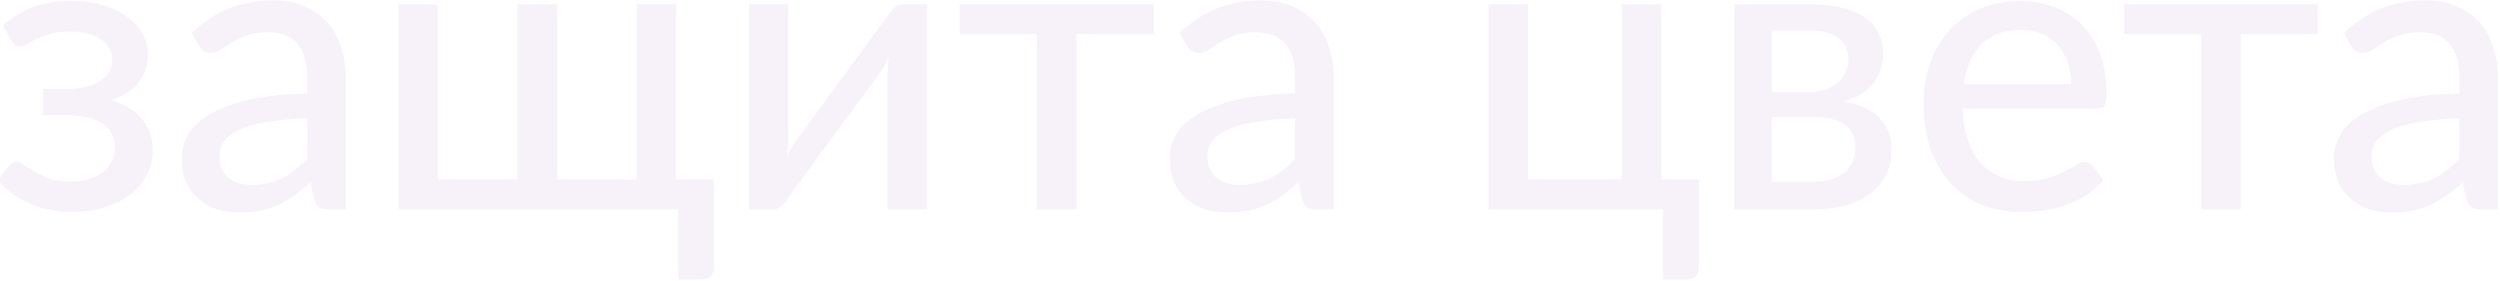 <?xml version="1.0" encoding="UTF-8"?> <svg xmlns="http://www.w3.org/2000/svg" width="836" height="94" viewBox="0 0 836 94" fill="none"> <path d="M0.927 8.575C3.493 6.145 6.643 4.165 10.377 2.635C14.113 1.105 18.59 0.34 23.81 0.34C27.995 0.34 31.685 0.857 34.88 1.893C38.075 2.882 40.752 4.232 42.913 5.942C45.117 7.607 46.76 9.52 47.84 11.68C48.965 13.84 49.528 16.09 49.528 18.43C49.528 19.78 49.303 21.198 48.852 22.683C48.447 24.122 47.773 25.517 46.828 26.867C45.883 28.218 44.623 29.477 43.047 30.648C41.517 31.773 39.605 32.718 37.31 33.483C41.54 34.788 44.892 36.858 47.367 39.693C49.843 42.528 51.08 46.06 51.08 50.29C51.08 53.485 50.337 56.365 48.852 58.93C47.413 61.495 45.455 63.678 42.98 65.478C40.505 67.233 37.648 68.582 34.407 69.528C31.168 70.472 27.793 70.945 24.282 70.945C22.122 70.945 19.895 70.743 17.6 70.338C15.35 69.933 13.123 69.302 10.918 68.448C8.713 67.593 6.62 66.49 4.64 65.14C2.66 63.79 0.882 62.148 -0.693 60.212L3.087 55.352C3.672 54.542 4.505 54.138 5.585 54.138C6.44 54.138 7.317 54.498 8.217 55.218C9.162 55.892 10.287 56.635 11.592 57.445C12.943 58.255 14.54 59.02 16.385 59.74C18.275 60.415 20.615 60.752 23.405 60.752C25.79 60.752 27.905 60.46 29.75 59.875C31.64 59.29 33.215 58.48 34.475 57.445C35.78 56.41 36.77 55.195 37.445 53.8C38.12 52.405 38.458 50.875 38.458 49.21C38.458 45.97 37.13 43.383 34.475 41.447C31.82 39.513 27.725 38.545 22.19 38.545H14.428V29.77H22.19C27.05 29.77 30.83 28.87 33.53 27.07C36.23 25.225 37.58 22.863 37.58 19.983C37.58 18.723 37.288 17.53 36.703 16.405C36.117 15.235 35.218 14.223 34.002 13.367C32.833 12.467 31.348 11.77 29.547 11.275C27.793 10.78 25.745 10.533 23.405 10.533C20.795 10.533 18.59 10.803 16.79 11.342C14.99 11.838 13.46 12.4 12.2 13.03C10.94 13.66 9.883 14.245 9.027 14.785C8.217 15.28 7.52 15.527 6.935 15.527C6.305 15.527 5.765 15.415 5.315 15.19C4.91 14.92 4.46 14.402 3.965 13.637L0.927 8.575ZM102.747 39.557C97.392 39.737 92.847 40.165 89.112 40.84C85.377 41.47 82.34 42.325 79.999 43.405C77.659 44.485 75.972 45.767 74.937 47.252C73.902 48.693 73.385 50.312 73.385 52.112C73.385 53.822 73.654 55.307 74.195 56.568C74.779 57.782 75.544 58.795 76.49 59.605C77.48 60.37 78.627 60.932 79.932 61.292C81.237 61.653 82.654 61.833 84.184 61.833C86.21 61.833 88.055 61.63 89.719 61.225C91.43 60.82 93.027 60.258 94.512 59.538C95.997 58.773 97.415 57.85 98.764 56.77C100.115 55.69 101.442 54.453 102.747 53.057V39.557ZM64.137 11.005C67.962 7.36 72.102 4.638 76.557 2.837C81.057 1.037 85.984 0.137 91.34 0.137C95.254 0.137 98.719 0.79 101.735 2.095C104.75 3.355 107.292 5.133 109.362 7.428C111.432 9.723 112.985 12.467 114.02 15.662C115.1 18.858 115.64 22.39 115.64 26.26V70H109.767C108.462 70 107.472 69.797 106.797 69.392C106.122 68.942 105.582 68.132 105.177 66.963L103.76 60.955C102.005 62.575 100.272 64.015 98.562 65.275C96.852 66.49 95.052 67.547 93.162 68.448C91.317 69.302 89.337 69.955 87.222 70.405C85.107 70.855 82.767 71.08 80.202 71.08C77.502 71.08 74.96 70.72 72.575 70C70.234 69.235 68.187 68.088 66.432 66.558C64.677 65.028 63.282 63.115 62.247 60.82C61.257 58.525 60.762 55.847 60.762 52.788C60.762 50.087 61.482 47.5 62.922 45.025C64.407 42.505 66.792 40.255 70.077 38.275C73.407 36.295 77.727 34.675 83.037 33.415C88.392 32.155 94.962 31.435 102.747 31.255V26.26C102.747 21.085 101.645 17.215 99.439 14.65C97.234 12.085 93.995 10.803 89.719 10.803C86.84 10.803 84.409 11.162 82.43 11.883C80.495 12.602 78.807 13.412 77.367 14.312C75.972 15.168 74.734 15.955 73.654 16.675C72.62 17.395 71.54 17.755 70.415 17.755C69.514 17.755 68.727 17.508 68.052 17.012C67.422 16.517 66.904 15.932 66.499 15.258L64.137 11.005ZM238.763 60.01V89.373C238.763 90.632 238.403 91.623 237.683 92.343C236.963 93.062 236.04 93.422 234.915 93.422H226.748V70H133.26V1.42H146.423V60.01H173.085V1.42H186.315V60.01H212.91V1.42H226.14V60.01H238.763ZM309.997 1.42V70H296.767V25.18C296.767 24.28 296.812 23.29 296.902 22.21C296.992 21.085 297.127 19.96 297.307 18.835C296.857 19.78 296.407 20.68 295.957 21.535C295.552 22.345 295.125 23.065 294.675 23.695L263.152 66.692C262.657 67.502 262.005 68.267 261.195 68.987C260.385 69.707 259.462 70.067 258.427 70.067H250.462V1.42H263.625V46.307C263.625 47.208 263.58 48.22 263.49 49.345C263.4 50.425 263.265 51.505 263.085 52.585C263.985 50.605 264.862 49.008 265.717 47.792L297.24 4.728C297.735 3.962 298.387 3.22 299.197 2.5C300.052 1.78 300.997 1.42 302.032 1.42H309.997ZM385.82 11.41H359.967V70H346.737V11.41H320.885V1.42H385.82V11.41ZM433.128 39.557C427.773 39.737 423.228 40.165 419.493 40.84C415.758 41.47 412.72 42.325 410.38 43.405C408.04 44.485 406.353 45.767 405.318 47.252C404.283 48.693 403.765 50.312 403.765 52.112C403.765 53.822 404.035 55.307 404.575 56.568C405.16 57.782 405.925 58.795 406.87 59.605C407.86 60.37 409.008 60.932 410.313 61.292C411.618 61.653 413.035 61.833 414.565 61.833C416.59 61.833 418.435 61.63 420.1 61.225C421.81 60.82 423.408 60.258 424.893 59.538C426.378 58.773 427.795 57.85 429.145 56.77C430.495 55.69 431.823 54.453 433.128 53.057V39.557ZM394.518 11.005C398.343 7.36 402.483 4.638 406.938 2.837C411.438 1.037 416.365 0.137 421.72 0.137C425.635 0.137 429.1 0.79 432.115 2.095C435.13 3.355 437.673 5.133 439.743 7.428C441.813 9.723 443.365 12.467 444.4 15.662C445.48 18.858 446.02 22.39 446.02 26.26V70H440.148C438.843 70 437.853 69.797 437.178 69.392C436.503 68.942 435.963 68.132 435.558 66.963L434.14 60.955C432.385 62.575 430.653 64.015 428.943 65.275C427.233 66.49 425.433 67.547 423.543 68.448C421.698 69.302 419.718 69.955 417.603 70.405C415.488 70.855 413.148 71.08 410.583 71.08C407.883 71.08 405.34 70.72 402.955 70C400.615 69.235 398.568 68.088 396.813 66.558C395.058 65.028 393.663 63.115 392.628 60.82C391.638 58.525 391.143 55.847 391.143 52.788C391.143 50.087 391.863 47.5 393.303 45.025C394.788 42.505 397.173 40.255 400.458 38.275C403.788 36.295 408.108 34.675 413.418 33.415C418.773 32.155 425.343 31.435 433.128 31.255V26.26C433.128 21.085 432.025 17.215 429.82 14.65C427.615 12.085 424.375 10.803 420.1 10.803C417.22 10.803 414.79 11.162 412.81 11.883C410.875 12.602 409.188 13.412 407.748 14.312C406.353 15.168 405.115 15.955 404.035 16.675C403 17.395 401.92 17.755 400.795 17.755C399.895 17.755 399.108 17.508 398.433 17.012C397.803 16.517 397.285 15.932 396.88 15.258L394.518 11.005ZM568.122 60.01V89.373C568.122 90.632 567.762 91.623 567.042 92.343C566.322 93.062 565.399 93.422 564.274 93.422H556.174V70H497.787V1.42H510.949V60.01H542.337V1.42H555.567V60.01H568.122ZM606.65 60.752C610.88 60.752 614.233 59.763 616.708 57.782C619.183 55.758 620.42 53.035 620.42 49.615C620.42 48.13 620.195 46.758 619.745 45.498C619.295 44.193 618.53 43.068 617.45 42.123C616.37 41.178 614.953 40.458 613.198 39.962C611.443 39.422 609.283 39.153 606.718 39.153H592.475V60.752H606.65ZM592.475 10.195V30.782H605.098C606.988 30.782 608.72 30.512 610.295 29.973C611.915 29.433 613.288 28.69 614.413 27.745C615.583 26.755 616.483 25.585 617.113 24.235C617.788 22.84 618.125 21.332 618.125 19.712C618.125 18.497 617.9 17.328 617.45 16.203C617.045 15.078 616.325 14.065 615.29 13.165C614.3 12.265 612.973 11.545 611.308 11.005C609.643 10.465 607.573 10.195 605.098 10.195H592.475ZM605.503 1.42C609.733 1.42 613.378 1.847 616.438 2.703C619.498 3.513 622.018 4.66 623.998 6.145C625.978 7.63 627.418 9.363 628.318 11.342C629.263 13.322 629.735 15.46 629.735 17.755C629.735 19.24 629.533 20.793 629.128 22.413C628.723 24.032 628.025 25.585 627.035 27.07C626.045 28.51 624.695 29.837 622.985 31.052C621.32 32.267 619.183 33.212 616.573 33.888C621.613 34.788 625.528 36.587 628.318 39.288C631.153 41.987 632.57 45.565 632.57 50.02C632.57 53.395 631.873 56.343 630.478 58.862C629.128 61.337 627.283 63.407 624.943 65.073C622.603 66.737 619.858 67.975 616.708 68.785C613.558 69.595 610.228 70 606.718 70H579.92V1.42H605.503ZM692.584 28.082C692.584 25.473 692.202 23.065 691.437 20.86C690.717 18.655 689.637 16.742 688.197 15.123C686.757 13.502 685.002 12.242 682.932 11.342C680.862 10.443 678.477 9.992 675.777 9.992C670.242 9.992 665.877 11.59 662.682 14.785C659.532 17.98 657.529 22.413 656.674 28.082H692.584ZM703.452 60.212C701.832 62.102 699.964 63.745 697.849 65.14C695.734 66.49 693.484 67.593 691.099 68.448C688.714 69.302 686.239 69.933 683.674 70.338C681.154 70.743 678.657 70.945 676.182 70.945C671.457 70.945 667.069 70.157 663.019 68.582C659.014 66.963 655.527 64.623 652.557 61.562C649.632 58.458 647.337 54.633 645.672 50.087C644.052 45.498 643.242 40.233 643.242 34.292C643.242 29.523 643.984 25.09 645.469 20.995C646.954 16.855 649.069 13.255 651.814 10.195C654.604 7.135 658.002 4.728 662.007 2.973C666.012 1.218 670.512 0.34 675.507 0.34C679.692 0.34 683.539 1.038 687.049 2.433C690.604 3.783 693.664 5.763 696.229 8.373C698.794 10.982 700.797 14.2 702.237 18.025C703.722 21.85 704.464 26.215 704.464 31.12C704.464 33.145 704.239 34.517 703.789 35.237C703.339 35.913 702.507 36.25 701.292 36.25H656.337C656.472 40.345 657.057 43.922 658.092 46.983C659.127 49.998 660.544 52.517 662.344 54.542C664.189 56.568 666.372 58.075 668.892 59.065C671.412 60.055 674.224 60.55 677.329 60.55C680.254 60.55 682.774 60.212 684.889 59.538C687.049 58.862 688.894 58.142 690.424 57.377C691.999 56.568 693.304 55.825 694.339 55.15C695.419 54.475 696.364 54.138 697.174 54.138C698.254 54.138 699.087 54.542 699.672 55.352L703.452 60.212ZM775.131 11.41H749.279V70H736.049V11.41H710.196V1.42H775.131V11.41ZM822.439 39.557C817.084 39.737 812.539 40.165 808.804 40.84C805.069 41.47 802.032 42.325 799.692 43.405C797.352 44.485 795.664 45.767 794.629 47.252C793.594 48.693 793.077 50.312 793.077 52.112C793.077 53.822 793.347 55.307 793.887 56.568C794.472 57.782 795.237 58.795 796.182 59.605C797.172 60.37 798.319 60.932 799.624 61.292C800.929 61.653 802.347 61.833 803.877 61.833C805.902 61.833 807.747 61.63 809.412 61.225C811.122 60.82 812.719 60.258 814.204 59.538C815.689 58.773 817.107 57.85 818.457 56.77C819.807 55.69 821.134 54.453 822.439 53.057V39.557ZM783.829 11.005C787.654 7.36 791.794 4.638 796.249 2.837C800.749 1.037 805.677 0.137 811.032 0.137C814.947 0.137 818.412 0.79 821.427 2.095C824.442 3.355 826.984 5.133 829.054 7.428C831.124 9.723 832.677 12.467 833.712 15.662C834.792 18.858 835.332 22.39 835.332 26.26V70H829.459C828.154 70 827.164 69.797 826.489 69.392C825.814 68.942 825.274 68.132 824.869 66.963L823.452 60.955C821.697 62.575 819.964 64.015 818.254 65.275C816.544 66.49 814.744 67.547 812.854 68.448C811.009 69.302 809.029 69.955 806.914 70.405C804.799 70.855 802.459 71.08 799.894 71.08C797.194 71.08 794.652 70.72 792.267 70C789.927 69.235 787.879 68.088 786.124 66.558C784.369 65.028 782.974 63.115 781.939 60.82C780.949 58.525 780.454 55.847 780.454 52.788C780.454 50.087 781.174 47.5 782.614 45.025C784.099 42.505 786.484 40.255 789.769 38.275C793.099 36.295 797.419 34.675 802.729 33.415C808.084 32.155 814.654 31.435 822.439 31.255V26.26C822.439 21.085 821.337 17.215 819.132 14.65C816.927 12.085 813.687 10.803 809.412 10.803C806.532 10.803 804.102 11.162 802.122 11.883C800.187 12.602 798.499 13.412 797.059 14.312C795.664 15.168 794.427 15.955 793.347 16.675C792.312 17.395 791.232 17.755 790.107 17.755C789.207 17.755 788.419 17.508 787.744 17.012C787.114 16.517 786.597 15.932 786.192 15.258L783.829 11.005Z" fill="#B272C6" fill-opacity="0.1"></path> </svg> 